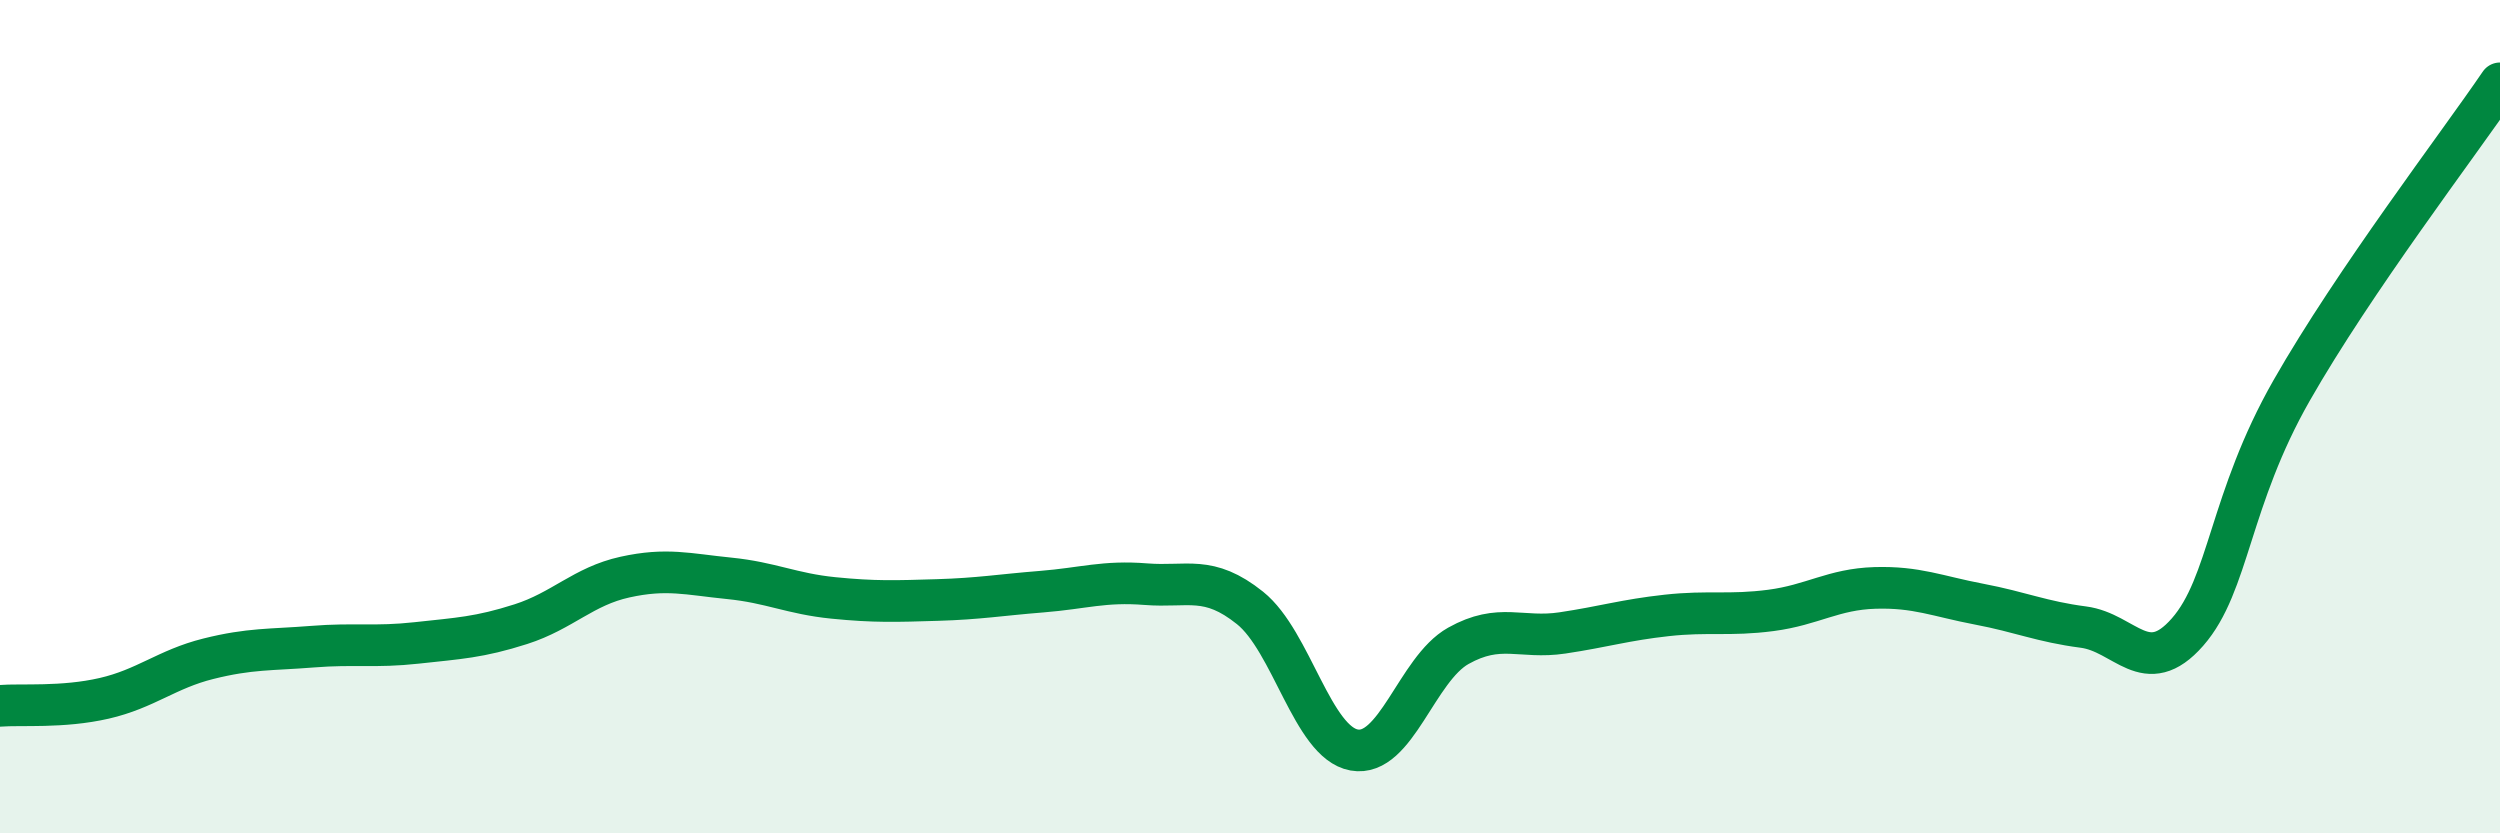 
    <svg width="60" height="20" viewBox="0 0 60 20" xmlns="http://www.w3.org/2000/svg">
      <path
        d="M 0,16.94 C 0.5,16.9 1.5,16.99 2.5,16.76 C 3.5,16.53 4,16.06 5,15.81 C 6,15.56 6.5,15.6 7.5,15.52 C 8.5,15.44 9,15.54 10,15.43 C 11,15.32 11.5,15.3 12.5,14.98 C 13.5,14.66 14,14.07 15,13.85 C 16,13.63 16.5,13.78 17.5,13.88 C 18.5,13.98 19,14.25 20,14.35 C 21,14.45 21.5,14.43 22.5,14.4 C 23.5,14.37 24,14.28 25,14.2 C 26,14.12 26.5,13.94 27.5,14.02 C 28.5,14.1 29,13.79 30,14.59 C 31,15.39 31.5,17.82 32.5,18 C 33.5,18.18 34,16.06 35,15.5 C 36,14.94 36.5,15.34 37.5,15.19 C 38.5,15.04 39,14.88 40,14.77 C 41,14.66 41.5,14.78 42.5,14.65 C 43.5,14.52 44,14.14 45,14.11 C 46,14.08 46.5,14.31 47.5,14.5 C 48.5,14.69 49,14.92 50,15.05 C 51,15.18 51.5,16.31 52.5,15.17 C 53.5,14.03 53.5,12 55,9.37 C 56.5,6.74 59,3.47 60,2L60 20L0 20Z"
        fill="#008740"
        opacity="0.1"
        stroke-linecap="round"
        stroke-linejoin="round"
      />
      <path
        d="M 0,16.94 C 0.5,16.9 1.5,16.99 2.5,16.76 C 3.5,16.53 4,16.06 5,15.81 C 6,15.56 6.5,15.6 7.5,15.52 C 8.5,15.44 9,15.54 10,15.43 C 11,15.32 11.5,15.3 12.5,14.98 C 13.5,14.66 14,14.07 15,13.85 C 16,13.63 16.5,13.78 17.5,13.88 C 18.5,13.98 19,14.25 20,14.35 C 21,14.45 21.5,14.43 22.5,14.4 C 23.5,14.37 24,14.28 25,14.2 C 26,14.12 26.5,13.94 27.5,14.02 C 28.5,14.1 29,13.79 30,14.59 C 31,15.39 31.5,17.82 32.5,18 C 33.5,18.18 34,16.06 35,15.5 C 36,14.94 36.5,15.34 37.5,15.19 C 38.5,15.04 39,14.88 40,14.77 C 41,14.66 41.5,14.78 42.5,14.65 C 43.5,14.52 44,14.14 45,14.11 C 46,14.08 46.5,14.31 47.5,14.5 C 48.5,14.69 49,14.92 50,15.05 C 51,15.18 51.5,16.31 52.5,15.17 C 53.5,14.03 53.5,12 55,9.37 C 56.5,6.74 59,3.47 60,2"
        stroke="#008740"
        stroke-width="1"
        fill="none"
        stroke-linecap="round"
        stroke-linejoin="round"
      />
    </svg>
  